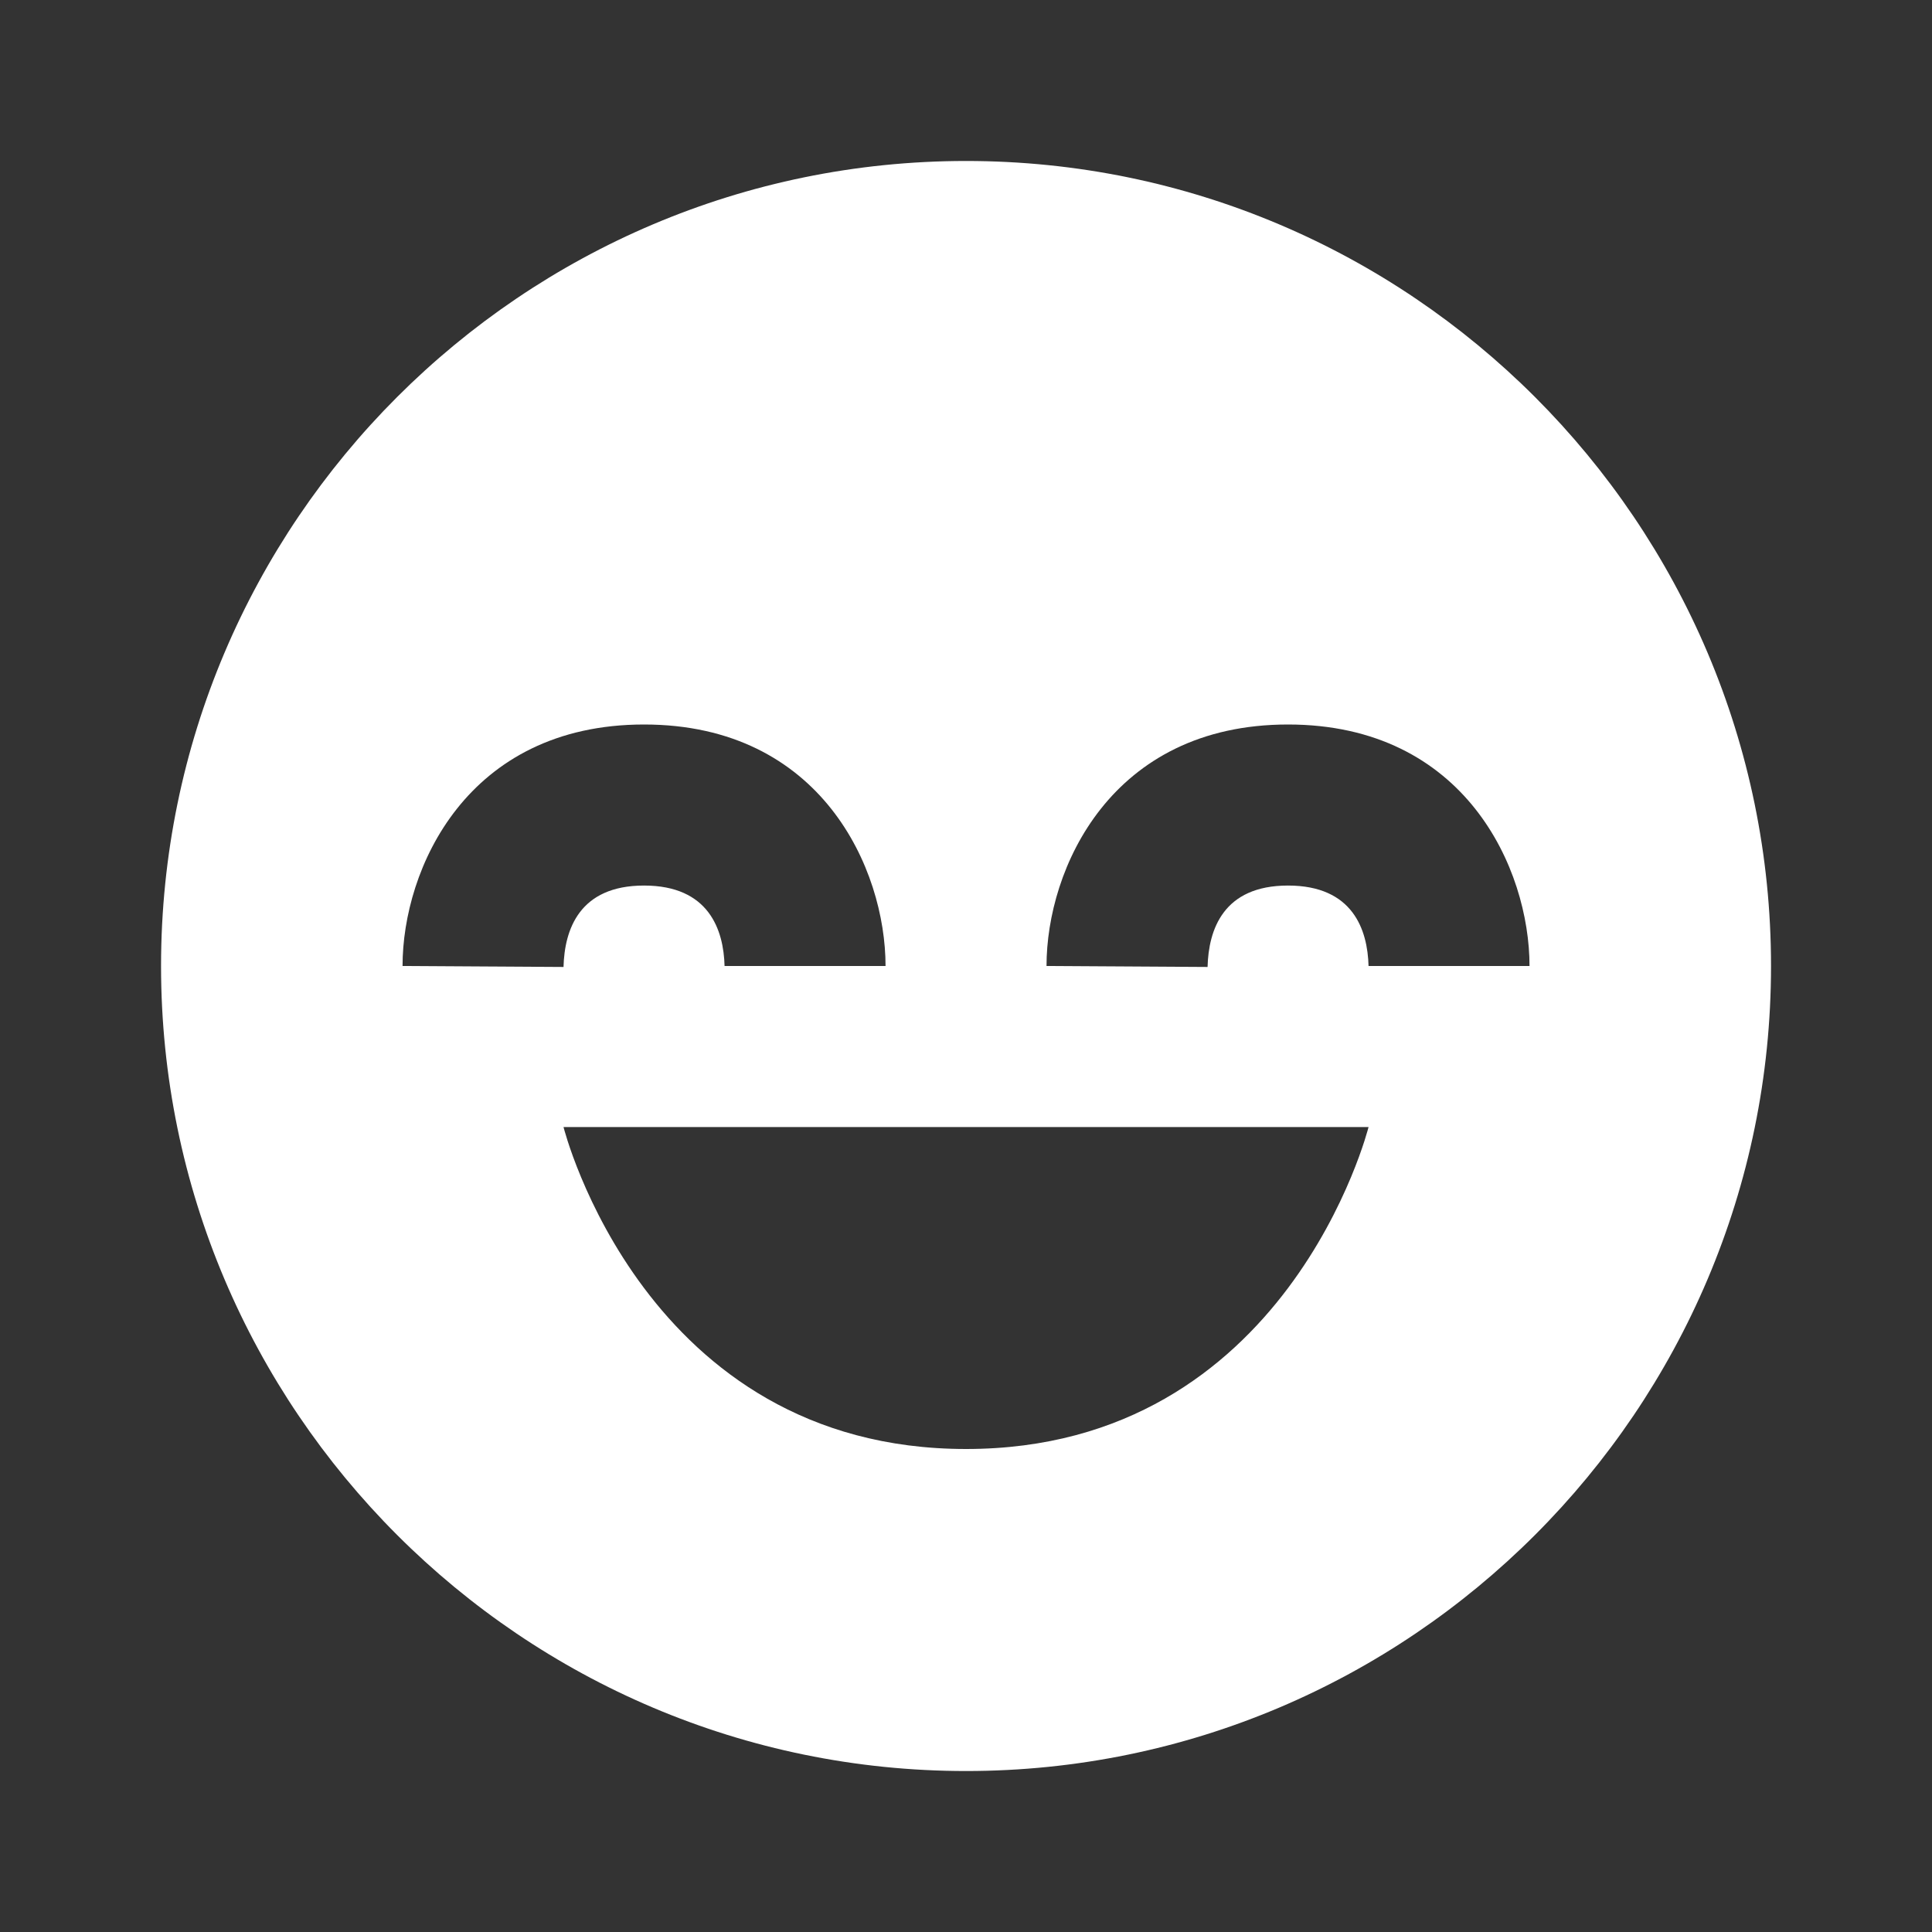 <svg width="28" height="28" viewBox="0 0 28 28" fill="none" xmlns="http://www.w3.org/2000/svg">
<rect x="0" y="0" width="28" height="28" fill="#333333" stroke="none"/>
<g id="happy-beaming">
<path id="Vector" d="M14.001 2.333C7.568 2.333 2.334 7.567 2.334 14C2.334 20.433 7.568 25.667 14.001 25.667C20.434 25.667 25.667 20.433 25.667 14C25.667 7.567 20.434 2.333 14.001 2.333ZM9.334 10.5C11.902 10.5 12.834 12.593 12.834 14H10.501C10.487 13.475 10.274 12.834 9.334 12.834C8.394 12.834 8.181 13.475 8.167 14.014L5.834 14C5.834 12.593 6.766 10.5 9.334 10.5ZM14.001 21C9.334 21 8.167 16.334 8.167 16.334H19.834C19.834 16.334 18.667 21 14.001 21ZM19.834 14C19.82 13.475 19.608 12.834 18.667 12.834C17.727 12.834 17.515 13.475 17.501 14.014L15.167 14C15.167 12.593 16.099 10.5 18.667 10.5C21.235 10.5 22.167 12.593 22.167 14H19.834Z" fill="white"/>
</g>
</svg>
